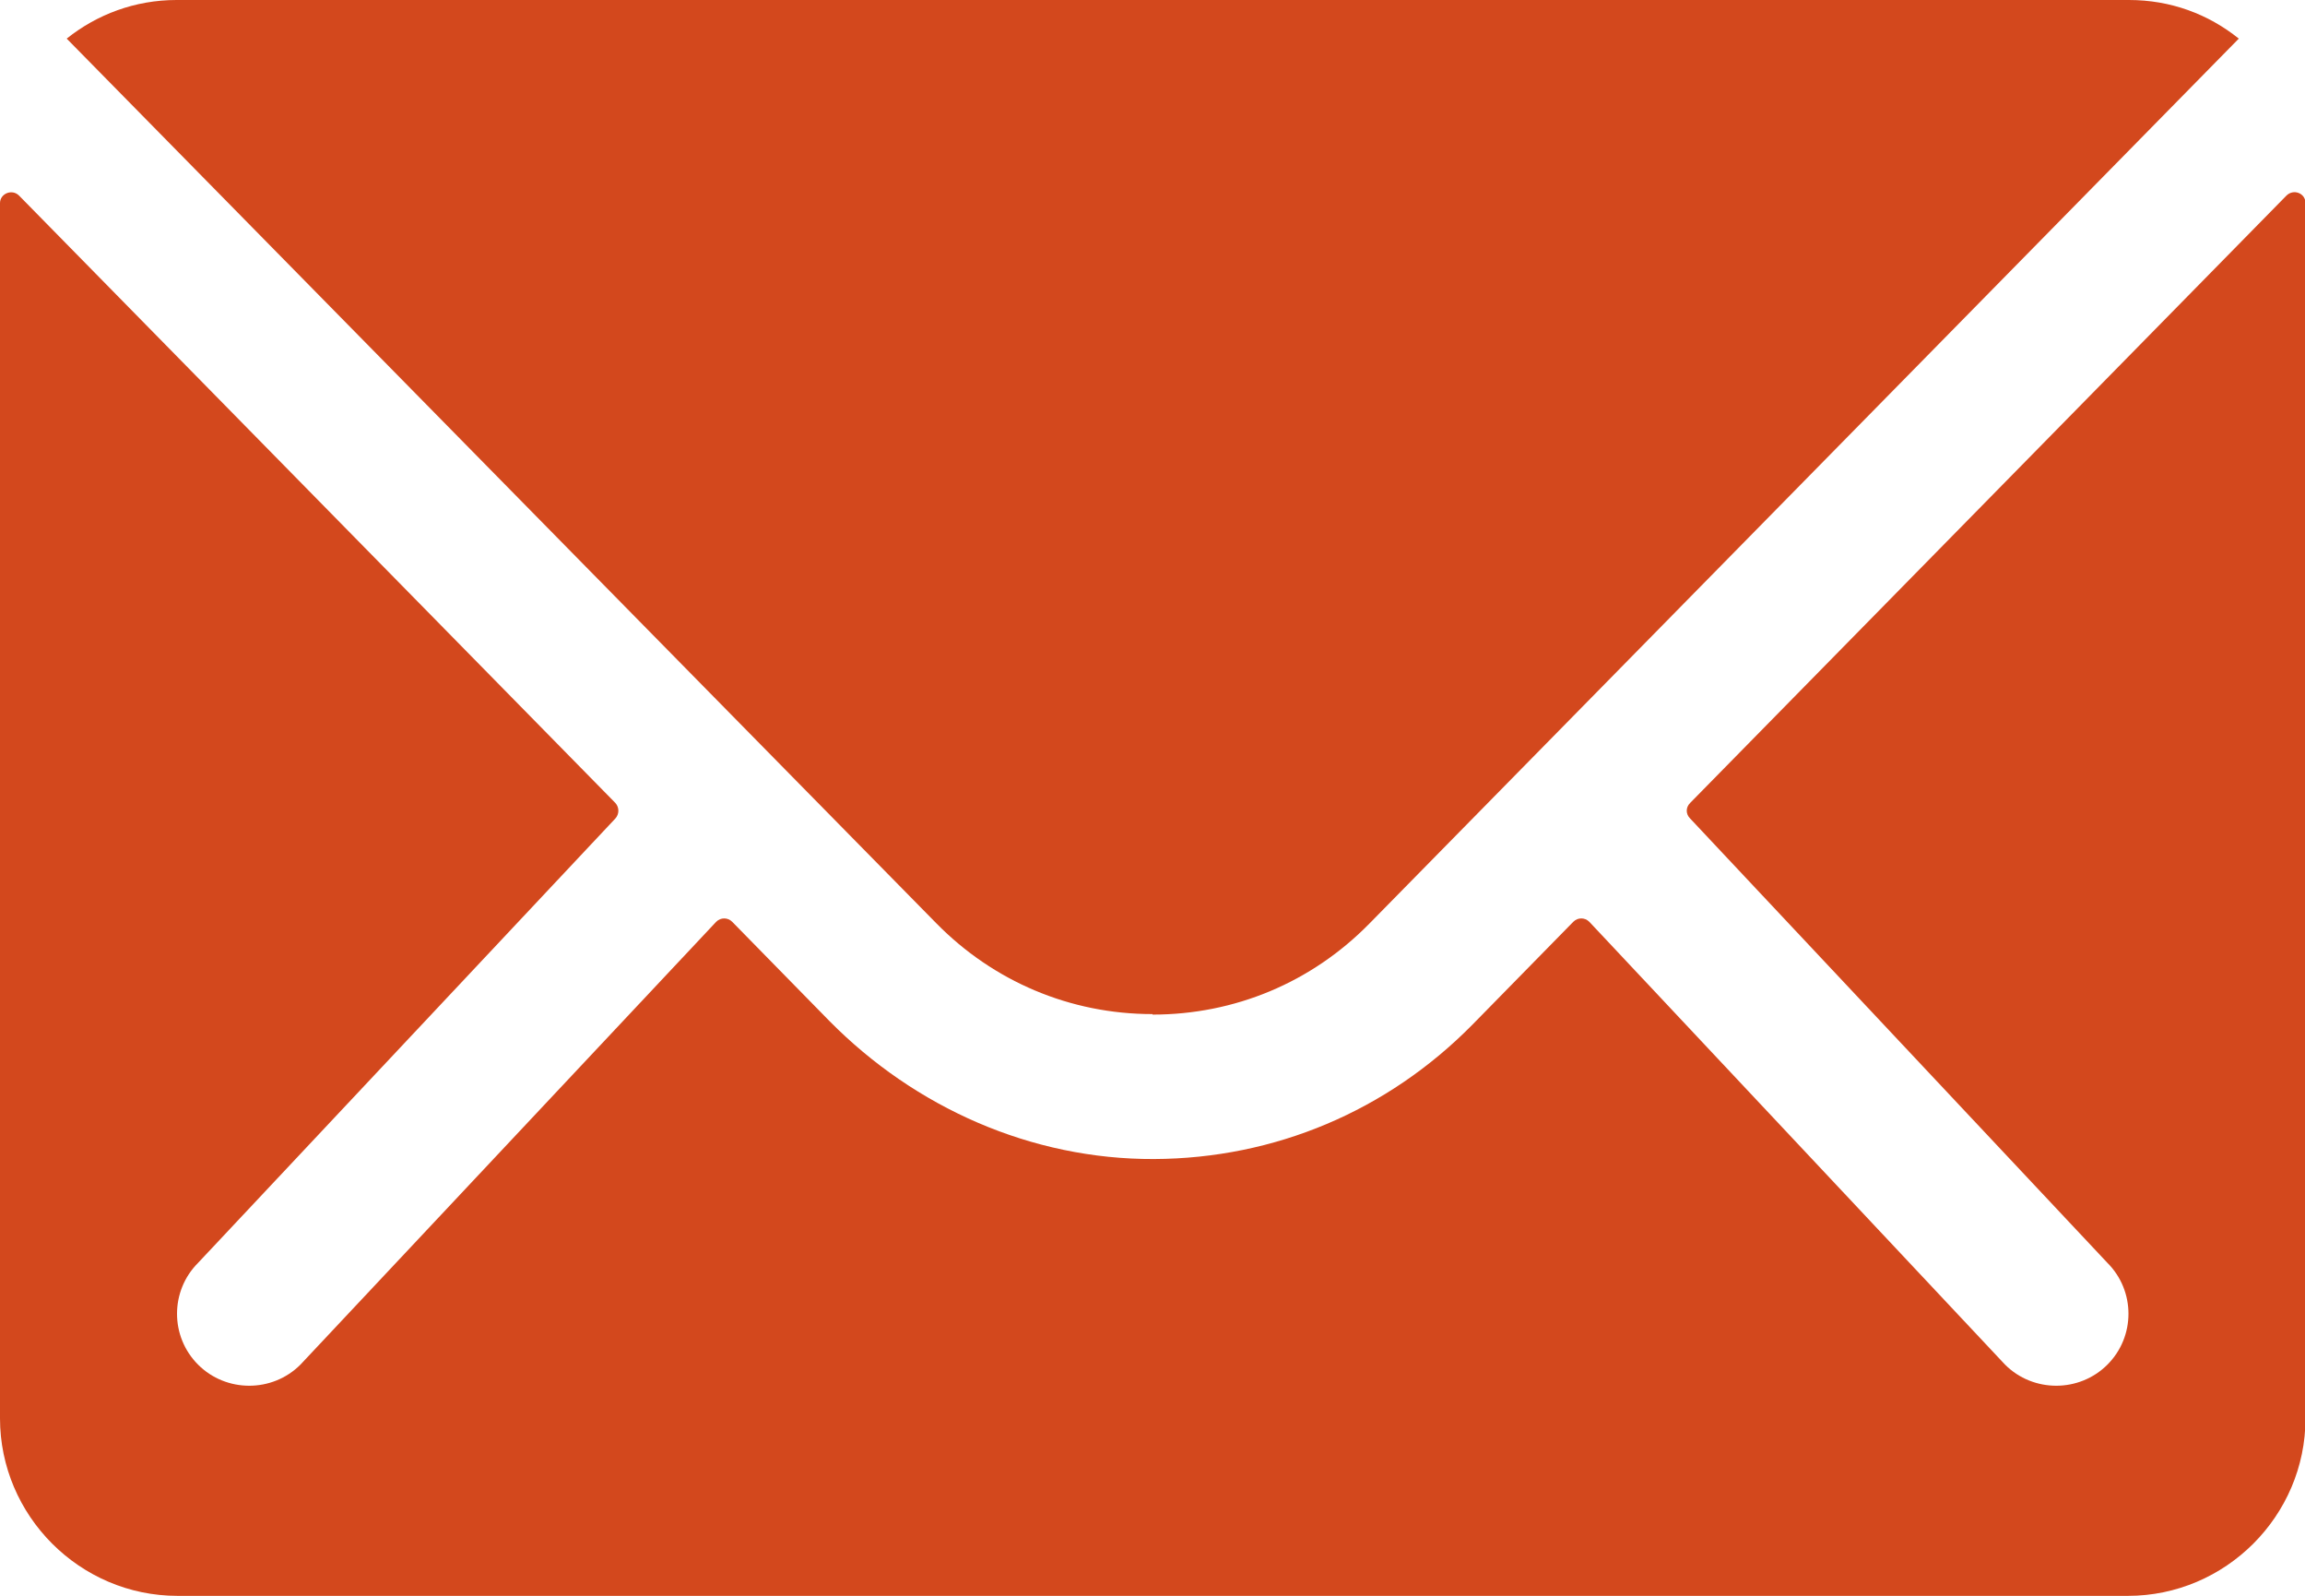 <?xml version="1.0" encoding="UTF-8"?><svg id="_レイヤー_2" xmlns="http://www.w3.org/2000/svg" viewBox="0 0 45.96 31.82"><defs><style>.cls-1{fill:#d3481d;stroke-width:0px;}</style></defs><g id="DW"><path class="cls-1" d="m45.59,3.9l-11.89,12.11c-.09.09-.09.22,0,.31l8.32,8.86c.56.56.56,1.47,0,2.03-.28.28-.65.42-1.02.42s-.74-.14-1.02-.42l-8.29-8.83c-.09-.09-.23-.09-.32,0l-2.02,2.06c-1.69,1.71-3.93,2.66-6.34,2.67-2.44.01-4.76-1.02-6.47-2.75l-1.94-1.98c-.09-.09-.23-.09-.32,0l-8.29,8.83c-.28.28-.65.42-1.02.42s-.74-.14-1.02-.42c-.56-.56-.56-1.47,0-2.03l8.32-8.86c.08-.09.08-.22,0-.31L.38,3.9c-.14-.14-.38-.04-.38.15v24.23c0,1.94,1.59,3.54,3.54,3.54h38.89c1.94,0,3.54-1.59,3.54-3.54V4.05c0-.2-.24-.29-.38-.15Z"/><path class="cls-1" d="m22.98,20.23c1.64,0,3.17-.64,4.32-1.81L44.64.77c-.61-.49-1.36-.77-2.19-.77H3.52c-.83,0-1.59.29-2.19.77l17.34,17.64c1.14,1.16,2.67,1.81,4.31,1.81Z"/></g></svg>